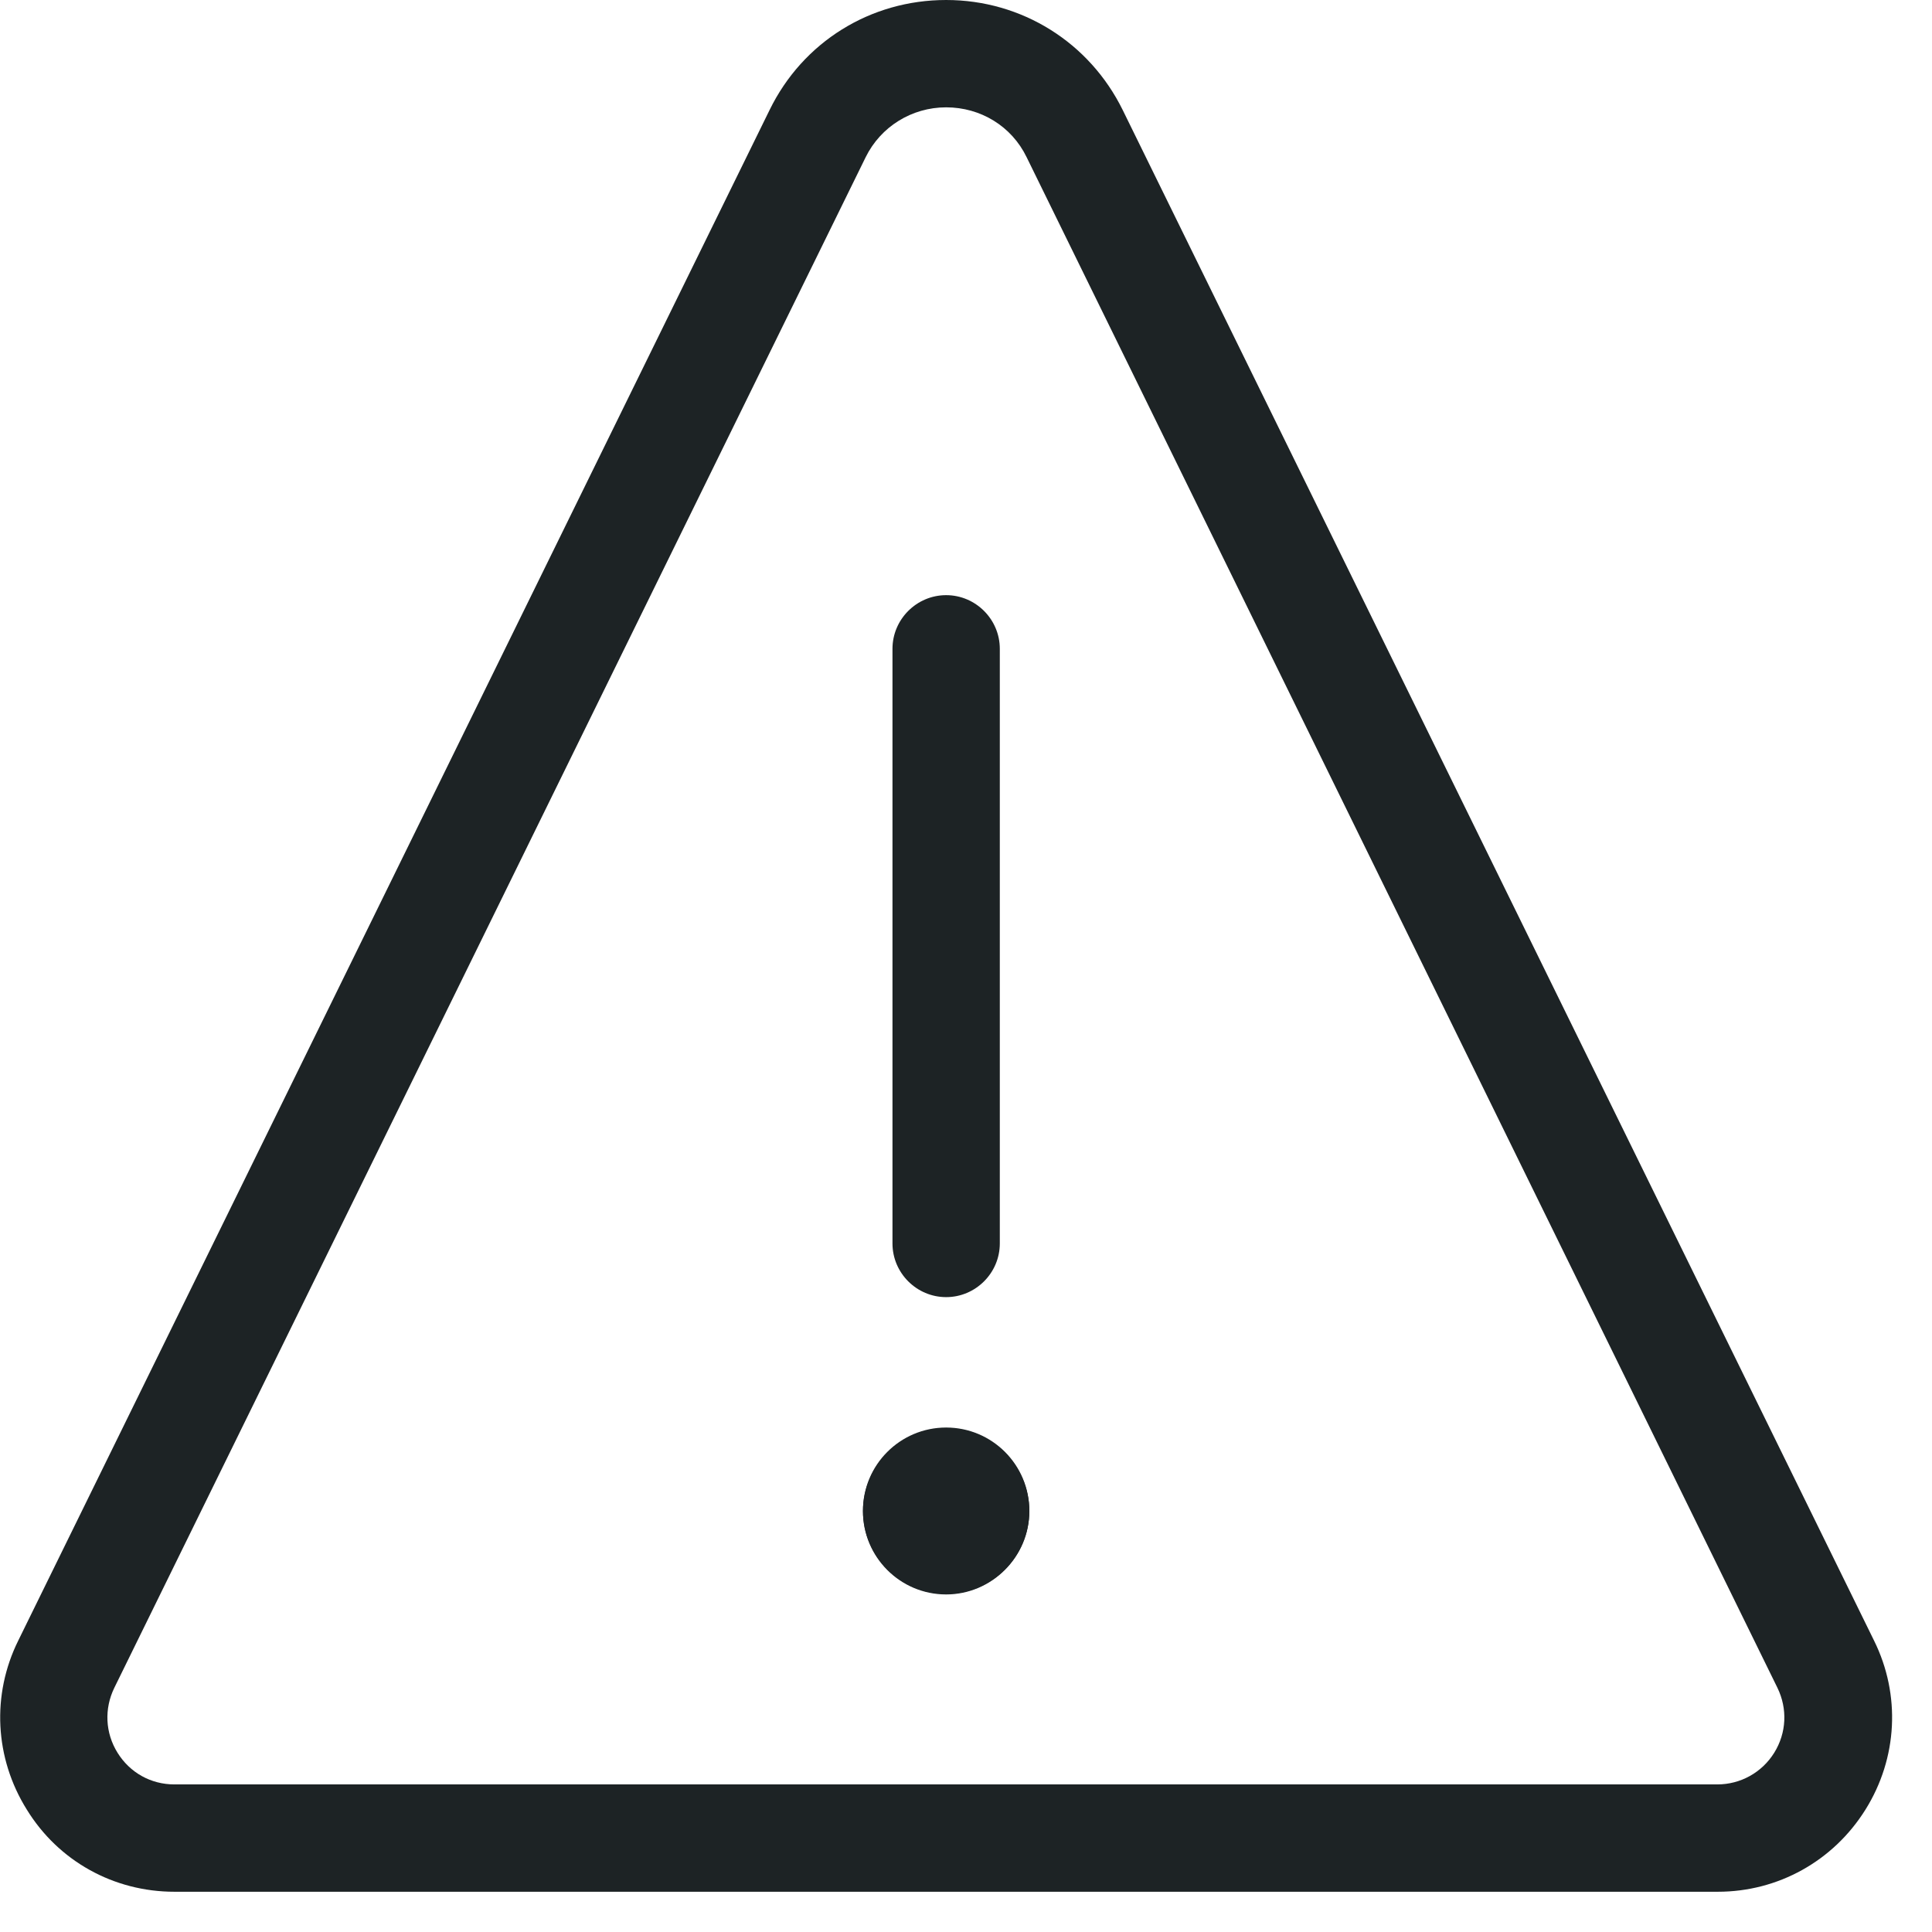 <?xml version="1.0" encoding="UTF-8"?><svg id="Layer_1" xmlns="http://www.w3.org/2000/svg" viewBox="0 0 36 36"><defs><style>.cls-1{fill:#1d2325;}</style></defs><g id="Interface-Essential_Alerts_alert-triangle"><g id="Group_184"><g id="alert-triangle"><g id="Shape_827"><path class="cls-1" d="m17.63,29.71c-.86,0-1.55-.7-1.55-1.55s.7-1.55,1.55-1.55,1.55.7,1.55,1.55-.7,1.55-1.55,1.55Zm0-2c-.25,0-.45.2-.45.45s.2.45.45.45.45-.2.45-.45-.2-.45-.45-.45Z"/><circle class="cls-1" cx="17.63" cy="28.15" r="1.55"/></g><g id="Shape_828"><path class="cls-1" d="m17.63,24.17c-.55,0-1-.45-1-1v-11.08c0-.55.45-1,1-1s1,.45,1,1v11.08c0,.55-.45,1-1,1Z"/></g><g id="Shape_829"><path class="cls-1" d="m32.01,35.25H3.25c-1.13,0-2.16-.57-2.75-1.53-.6-.96-.66-2.14-.16-3.15L14.34,2.05c.62-1.27,1.88-2.05,3.29-2.05s2.67.79,3.29,2.05h0l14,28.52c.5,1.01.44,2.19-.16,3.15-.6.96-1.63,1.53-2.75,1.53Zm-28.76-2h28.75c.43,0,.83-.22,1.06-.59.23-.37.25-.82.06-1.21L19.13,2.93c-.28-.58-.86-.93-1.5-.93s-1.22.36-1.5.93L2.13,31.45c-.19.39-.17.84.06,1.21.23.37.62.59,1.06.59h0Z"/></g></g></g></g></svg>